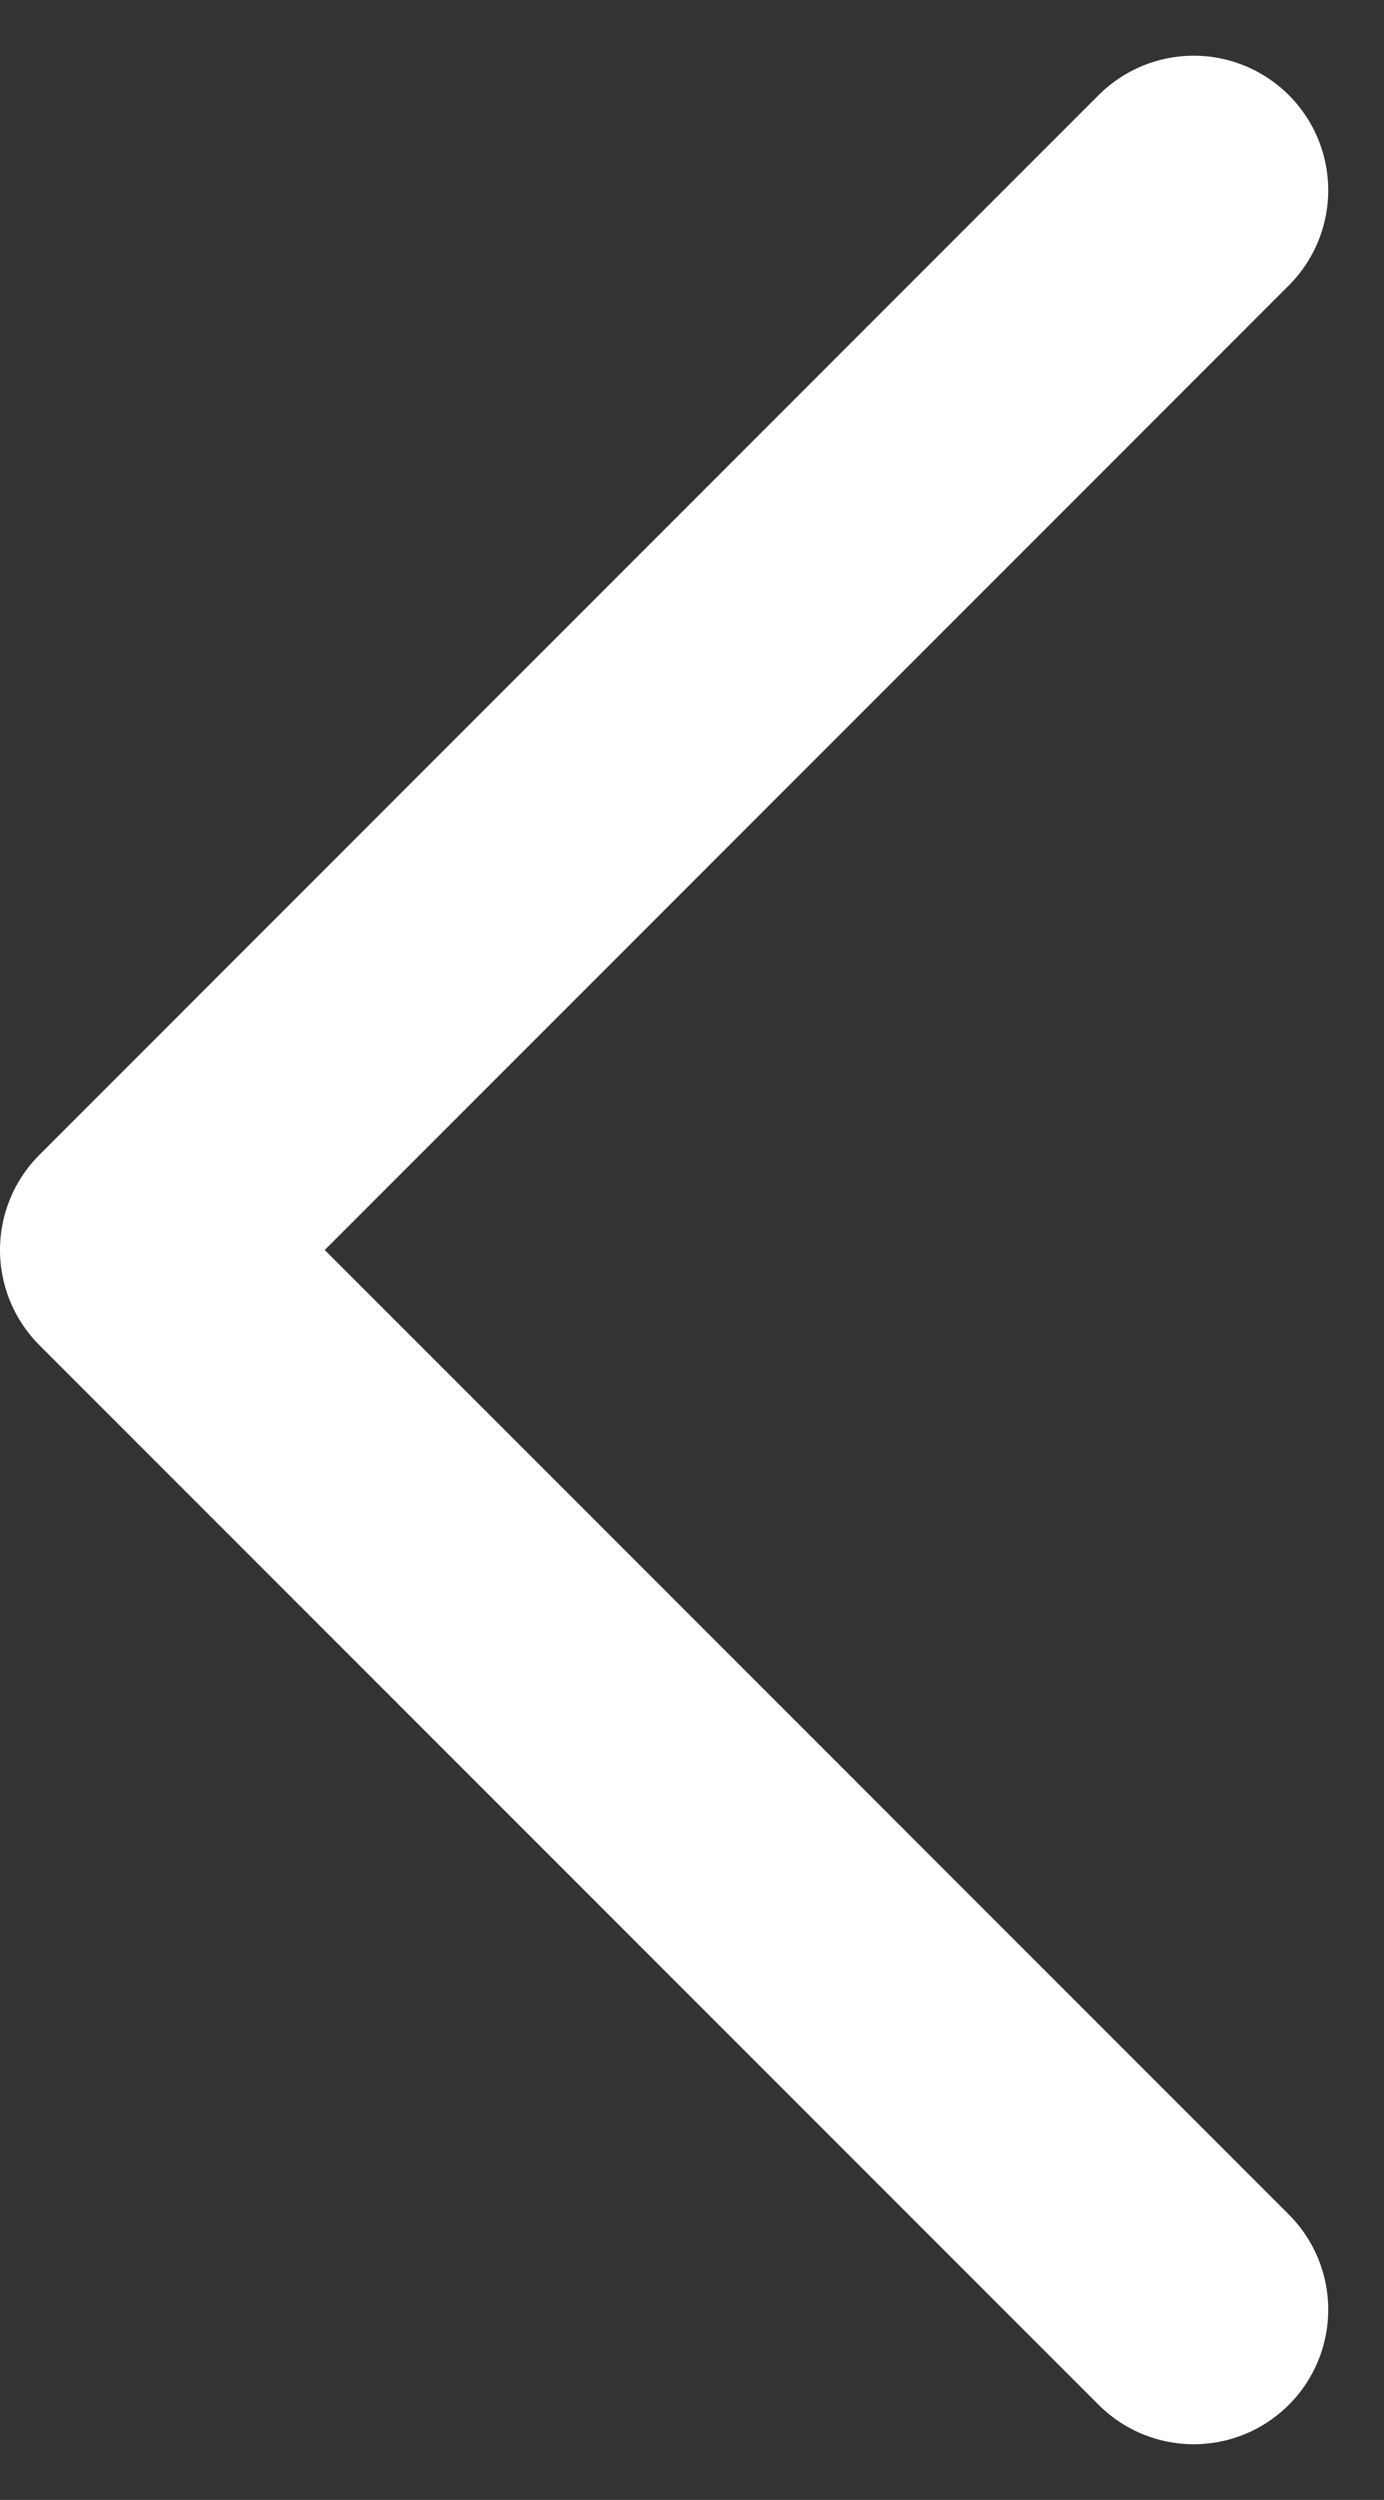 <?xml version="1.0" encoding="UTF-8"?> <svg xmlns="http://www.w3.org/2000/svg" width="15.434" height="27.867" viewBox="0 0 15.434 27.867"><rect x="0" y="0" width="15.434" height="27.867" fill="#333333" stroke="none"/><path id="Tracé_525" data-name="Tracé 525" d="M0,11.812,11.812,0,23.625,11.812" transform="translate(1.5 25.746) rotate(-90)" fill="none" stroke="#fff" stroke-linecap="round" stroke-linejoin="round" stroke-width="3"></path></svg> 